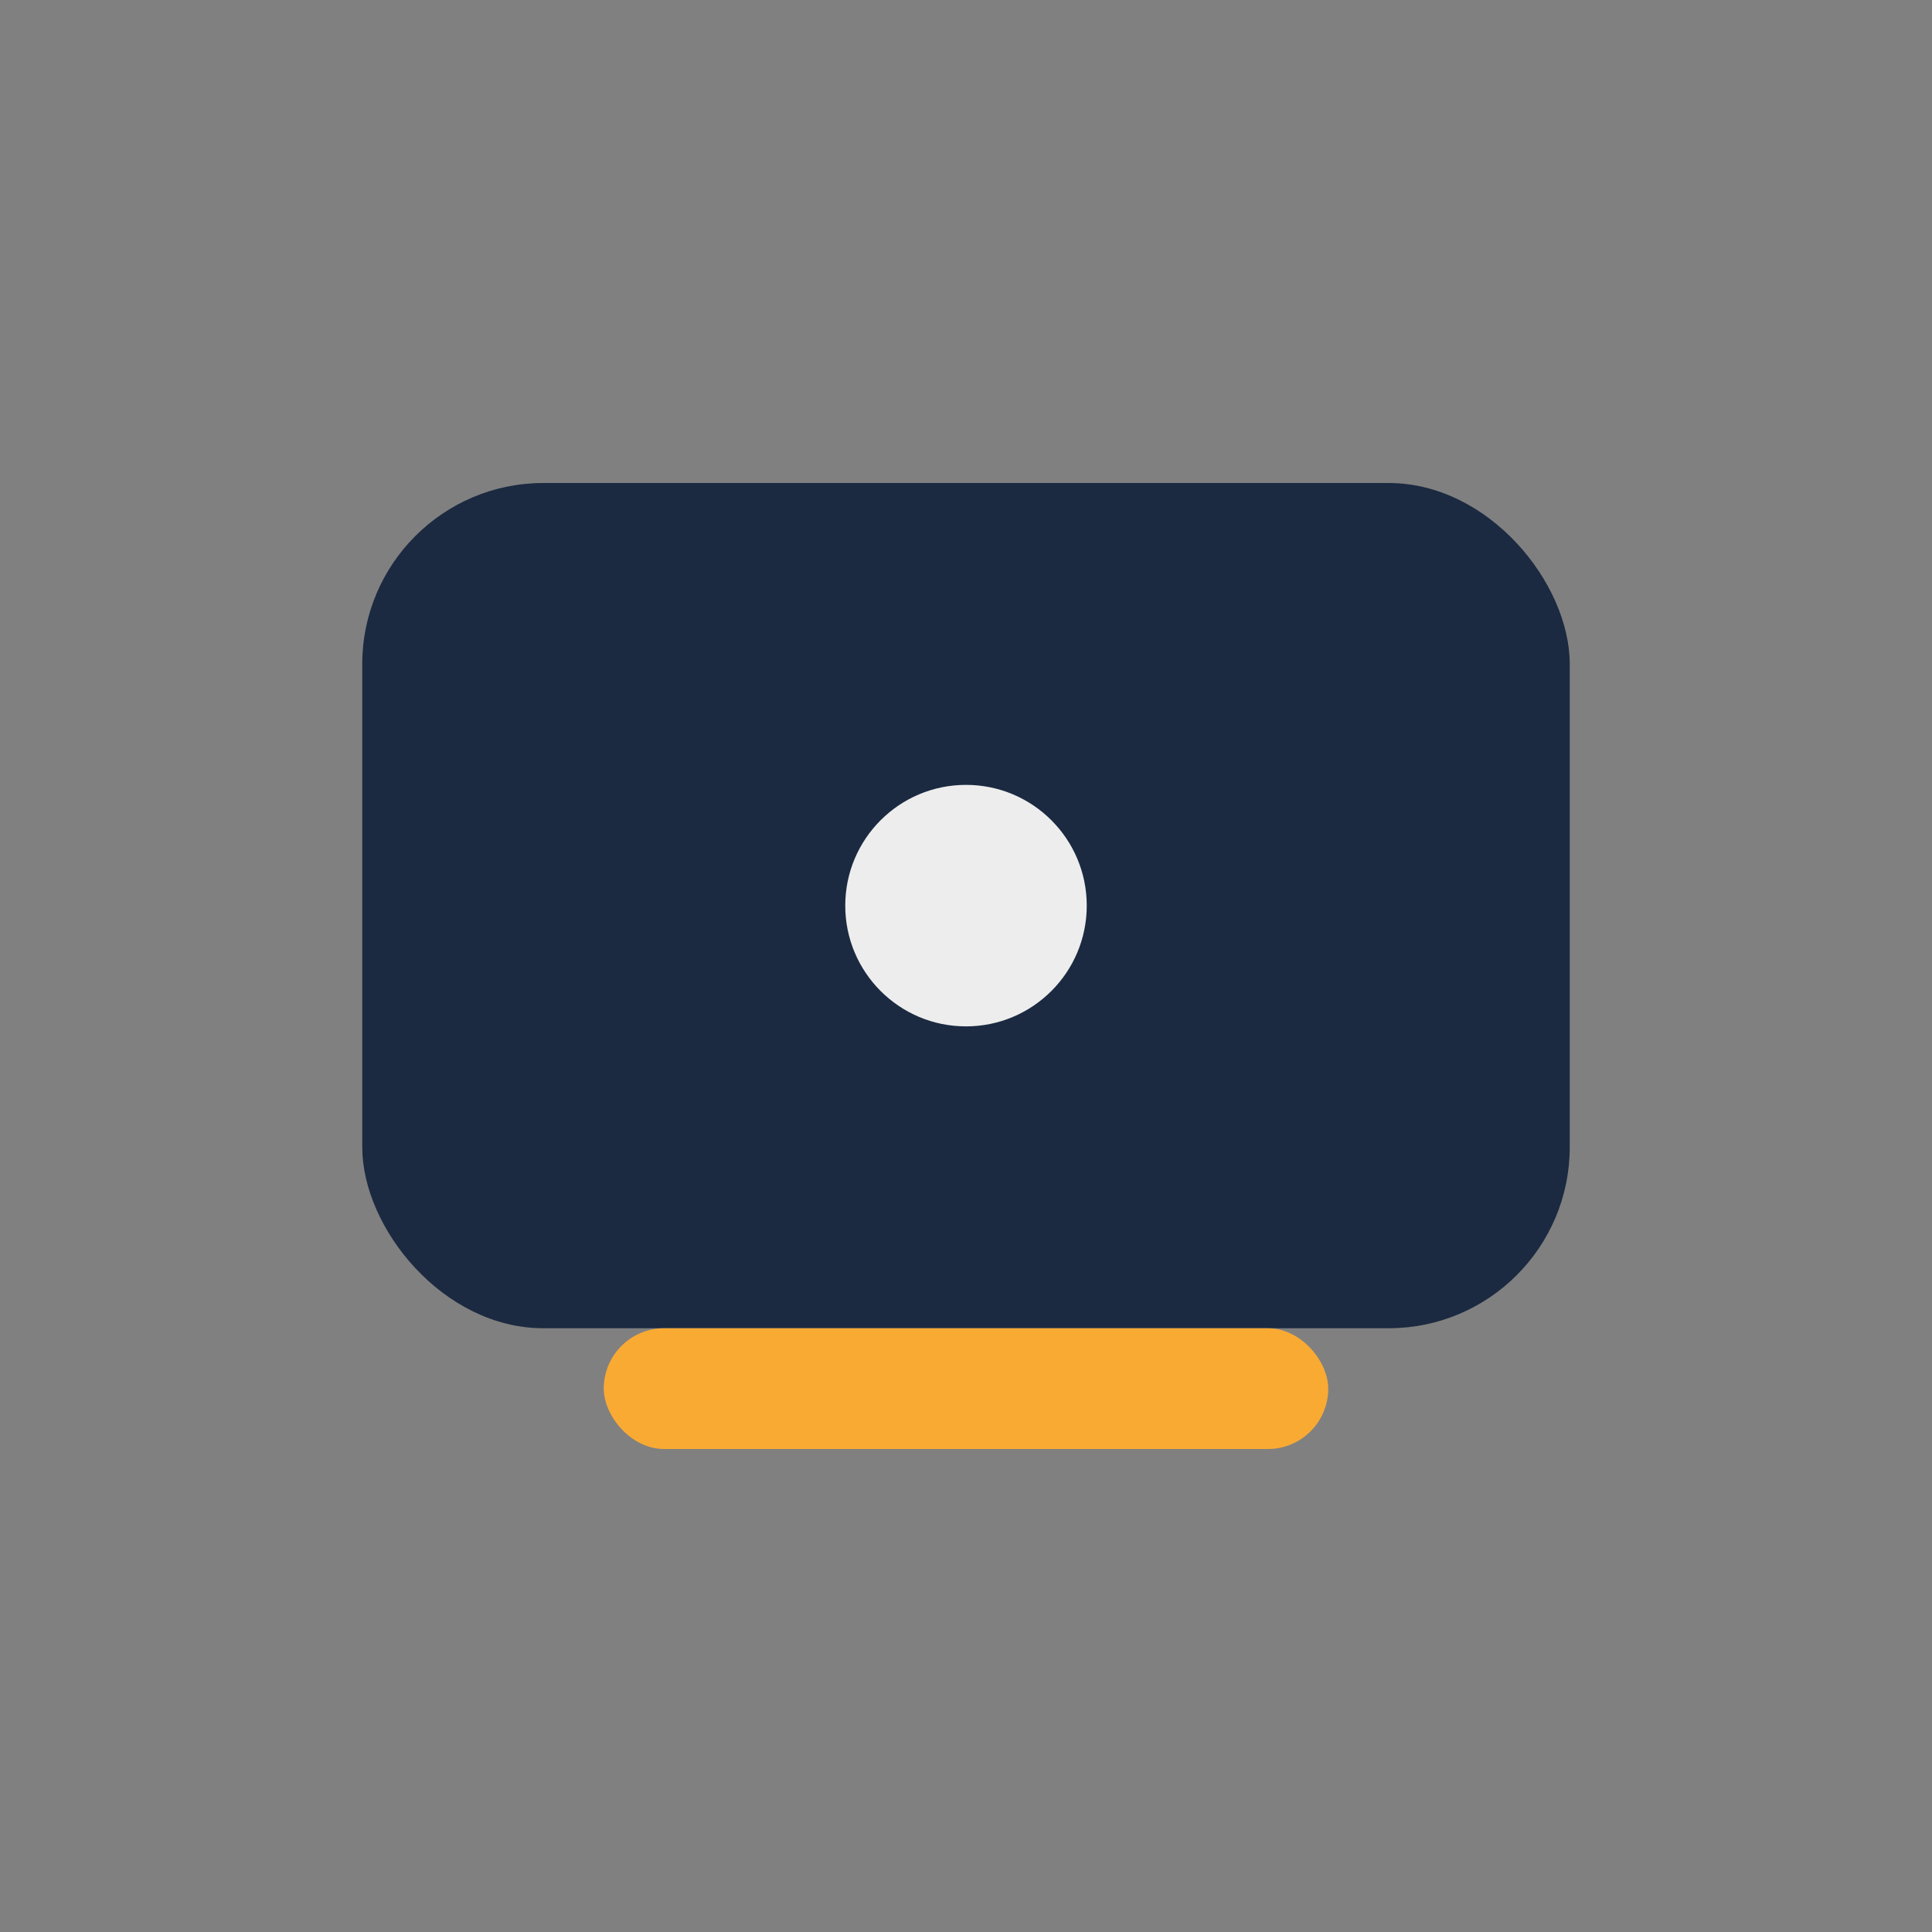 <?xml version="1.0" encoding="UTF-8"?>
<svg xmlns="http://www.w3.org/2000/svg" width="32" height="32" viewBox="0 0 32 32"><rect x="0" y="0" width="32" height="32" fill="#808080" stroke="none"/><rect x="6" y="8" width="20" height="14" rx="3" fill="#1B2A41"/><rect x="10" y="22" width="12" height="2" rx="1" fill="#F9AA33"/><circle cx="16" cy="15" r="2" fill="#EDEDED"/></svg>